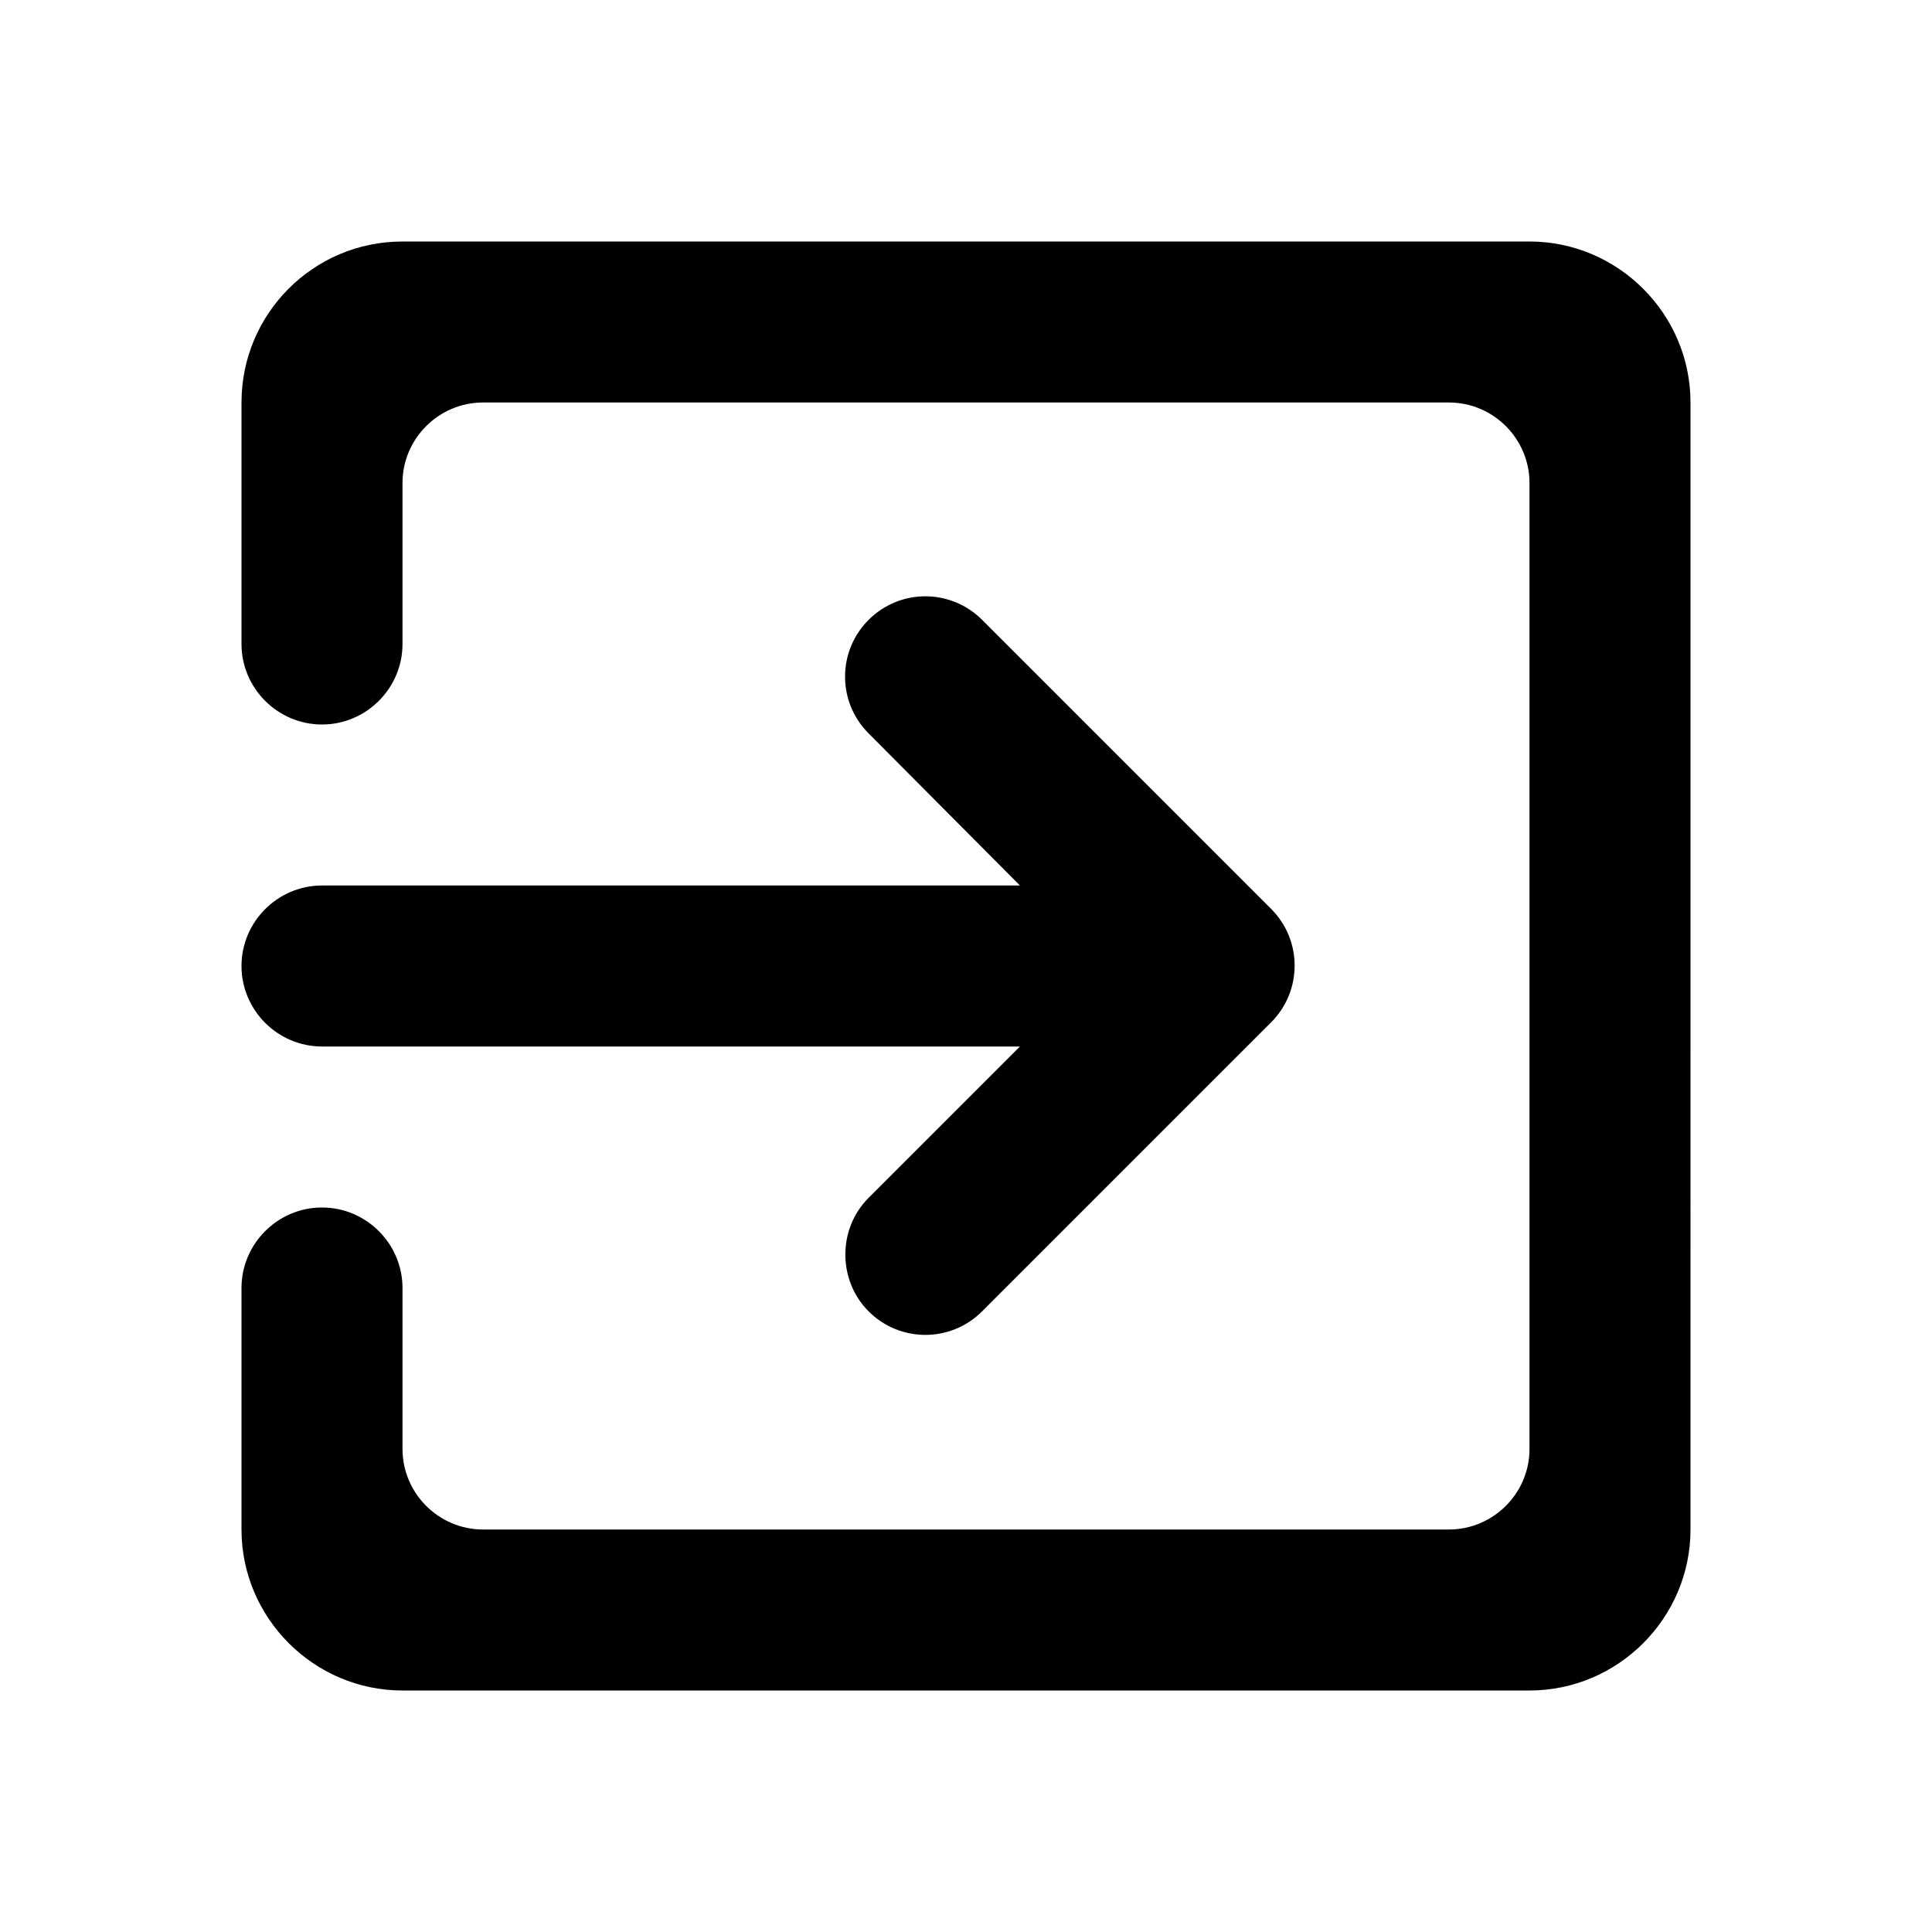 <svg xmlns="http://www.w3.org/2000/svg" viewBox="0 0 24 24" fill="currentColor"><path d="M0 0h24v24H0V0z" fill="none"/><path d="M10.79 16.29c.39.39 1.02.39 1.41 0l3.59-3.59c.39-.39.39-1.02 0-1.41L12.2 7.7c-.39-.39-1.02-.39-1.41 0-.39.39-.39 1.02 0 1.41L12.67 11H4c-.55 0-1 .45-1 1s.45 1 1 1h8.67l-1.88 1.88c-.39.39-.38 1.03 0 1.41zM19 3H5c-1.11 0-2 .9-2 2v3c0 .55.45 1 1 1s1-.45 1-1V6c0-.55.45-1 1-1h12c.55 0 1 .45 1 1v12c0 .55-.45 1-1 1H6c-.55 0-1-.45-1-1v-2c0-.55-.45-1-1-1s-1 .45-1 1v3c0 1.1.9 2 2 2h14c1.1 0 2-.9 2-2V5c0-1.1-.9-2-2-2z"/></svg>